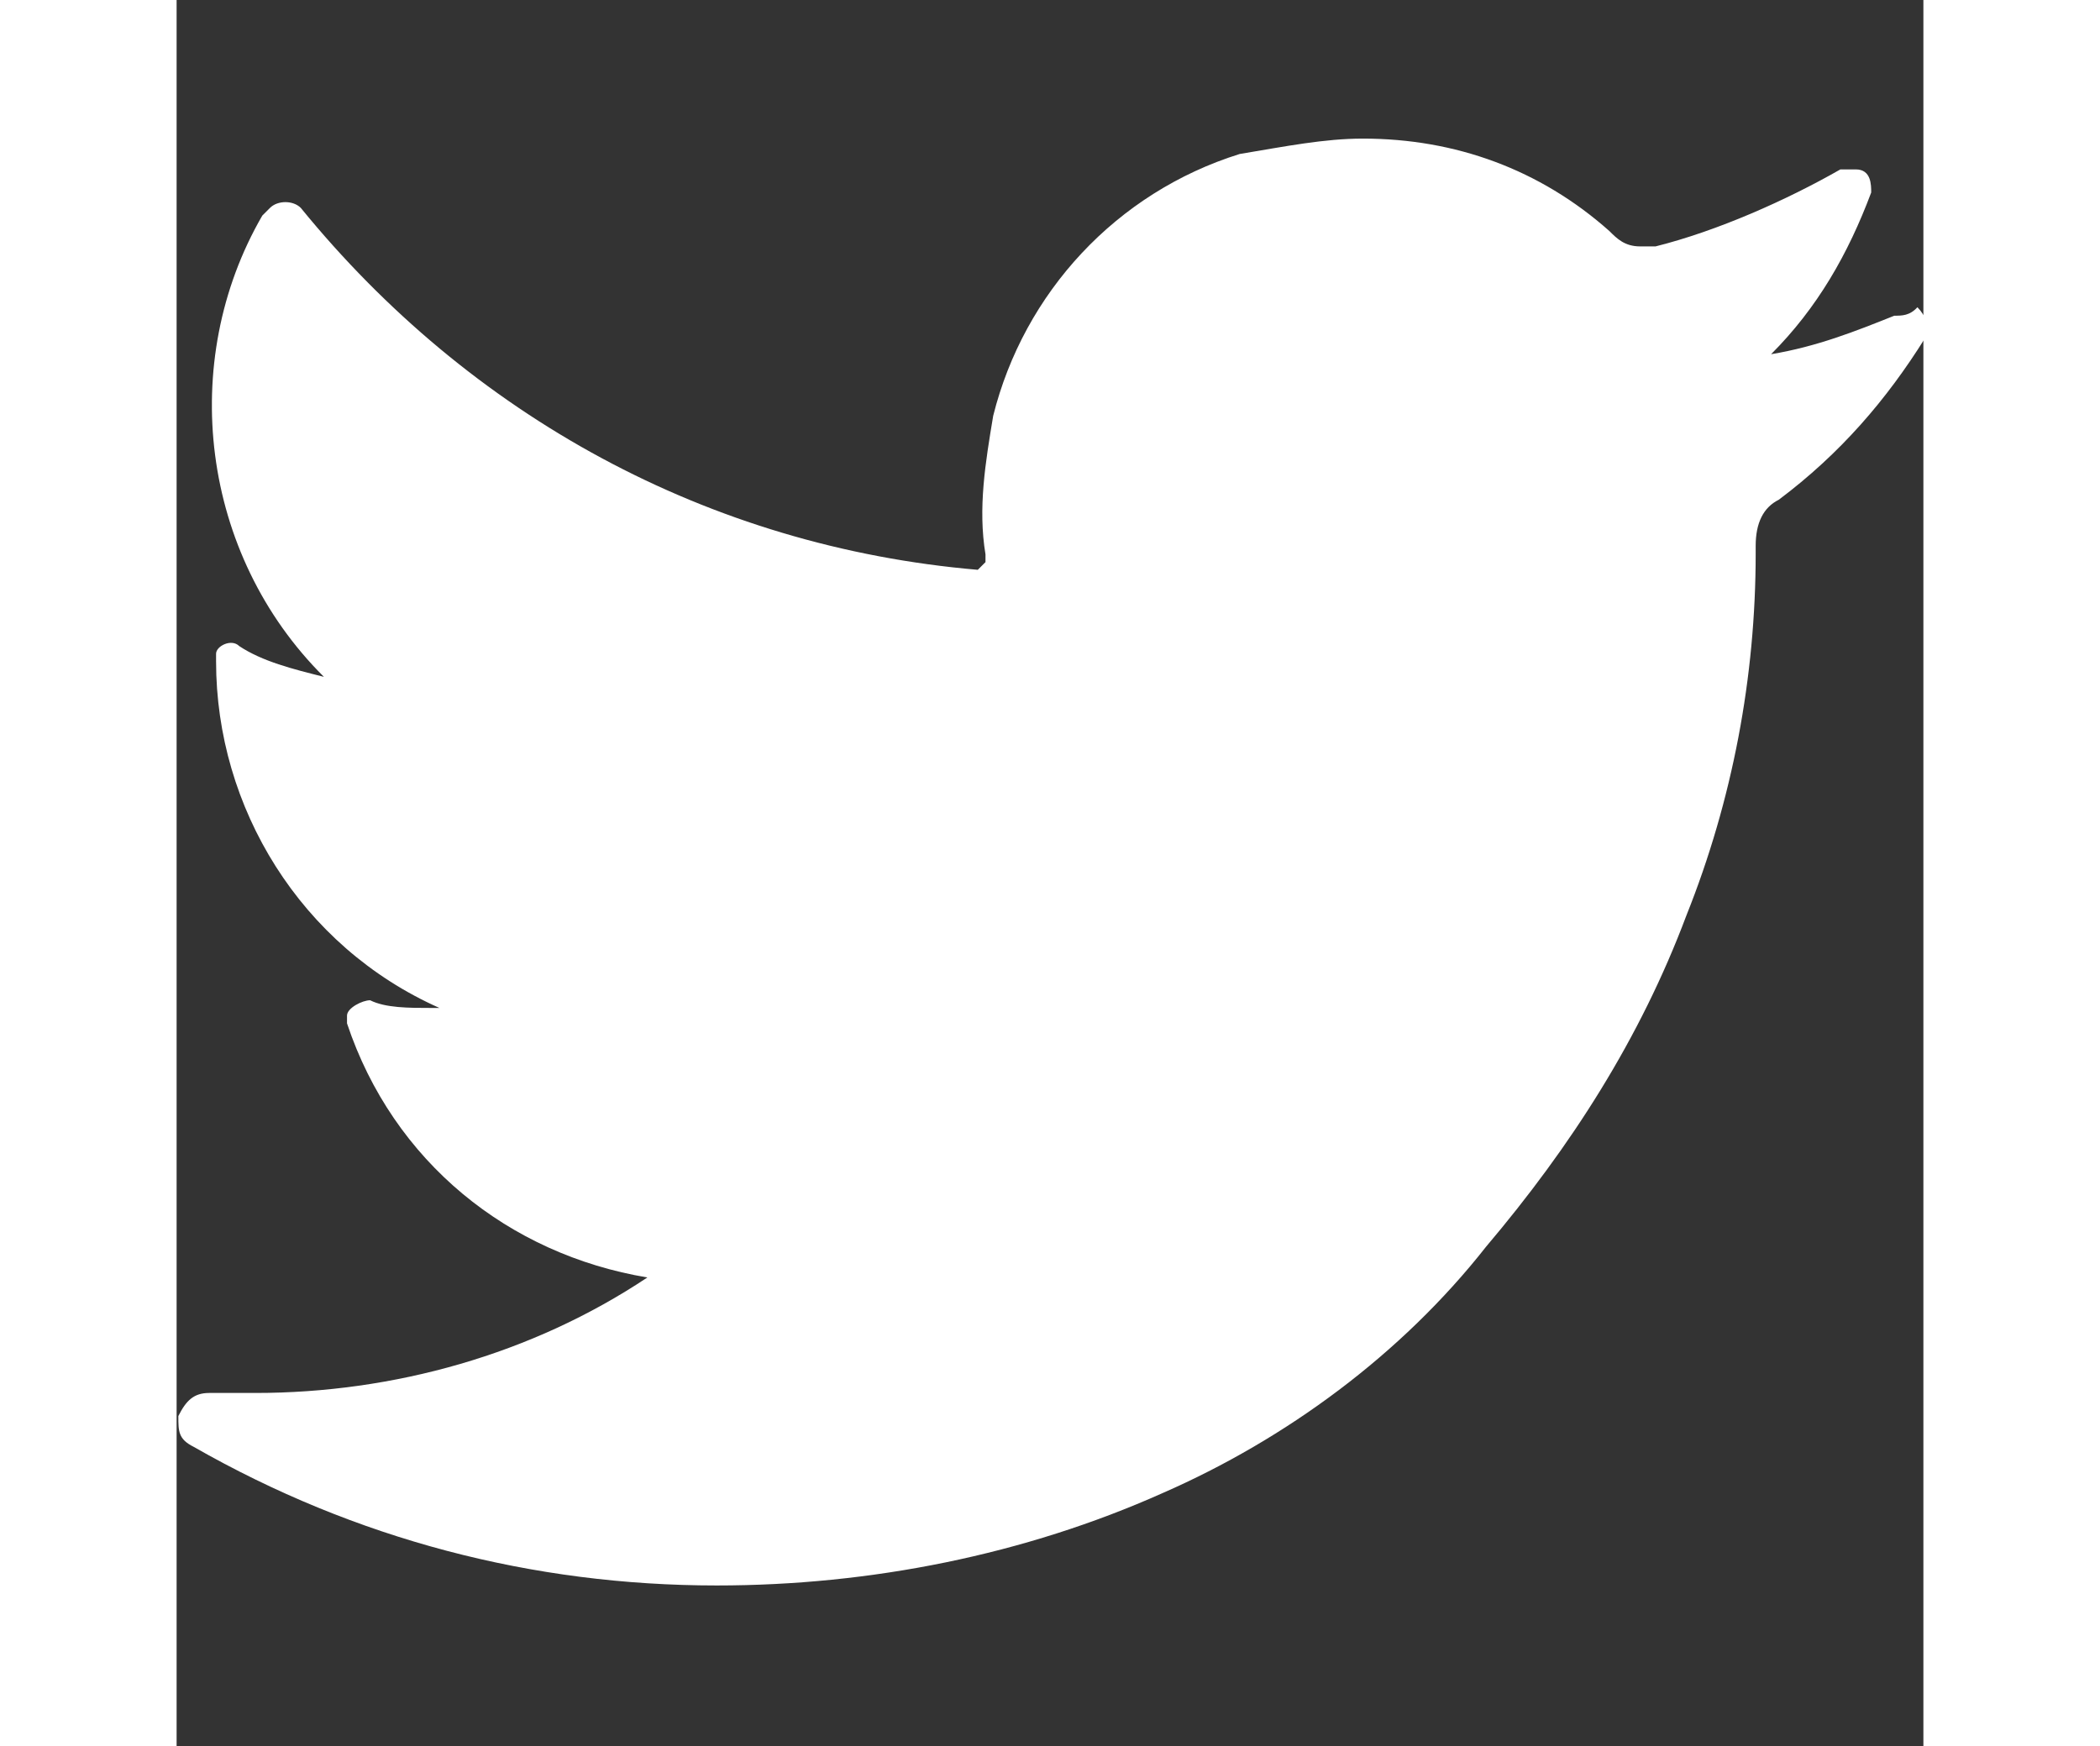<?xml version="1.0" encoding="utf-8"?>
<!-- Generator: Adobe Illustrator 18.0.0, SVG Export Plug-In . SVG Version: 6.00 Build 0)  -->
<!DOCTYPE svg PUBLIC "-//W3C//DTD SVG 1.1//EN" "http://www.w3.org/Graphics/SVG/1.1/DTD/svg11.dtd">
<svg version="1.1" id="Layer_1" xmlns="http://www.w3.org/2000/svg" width="22.717" height="18.896" xmlns:xlink="http://www.w3.org/1999/xlink" x="0px" y="0px"
	 viewBox="0 0 226.8 226.8" enable-background="new 0 0 226.8 226.8" xml:space="preserve">
<rect x="0" y="0" width="226.8" height="226.8" fill="#333333" stroke="none"/>
<g id="Twitter" transform="translate(-3865.076 -188)">
	<path id="Twitter-2" fill="#FFFFFF" d="M4088.1,229c-5,2-10,4-16,5c6-6,10-13,13-21l0,0c0-1,0-3-2-3c-1,0-1,0-2,0l0,0
		c-7,4-16,8-24,10c0,0-1,0-2,0c-2,0-3-1-4-2c-9-8-20-12-32-12c-5,0-10,1-16,2c-16,5-28,18-32,34c-1,6-2,12-1,18v1l-1,1l0,0
		c-35-3-65.9-20-87.9-47l0,0c-1-1-3-1-4,0c0,0,0,0-1,1l0,0c-11,19-8,44,8,59.9c-4-1-8-2-11-4l0,0c-1-1-3,0-3,1v1l0,0
		c0,19,11,37,29,45h-1c-3,0-6,0-8-1l0,0c-1,0-3,1-3,2v1l0,0c6,18,21,30,39,33c-15,10-33,15-50.9,15h-6c-2,0-3,1-4,3c0,2,0,3,2,4
		c21,12,44,18,67.9,18c20,0,40-4,57.9-12c16-7,31-18,42-32c11-13,20-27,26-43c6-15,9-31,9-47v-1c0-3,1-5,3-6c8-6,14-13,19-21l0,0
		c1-1,0-3-1-4C4090.1,229,4089.1,229,4088.1,229L4088.1,229z"/>
</g>
</svg>
